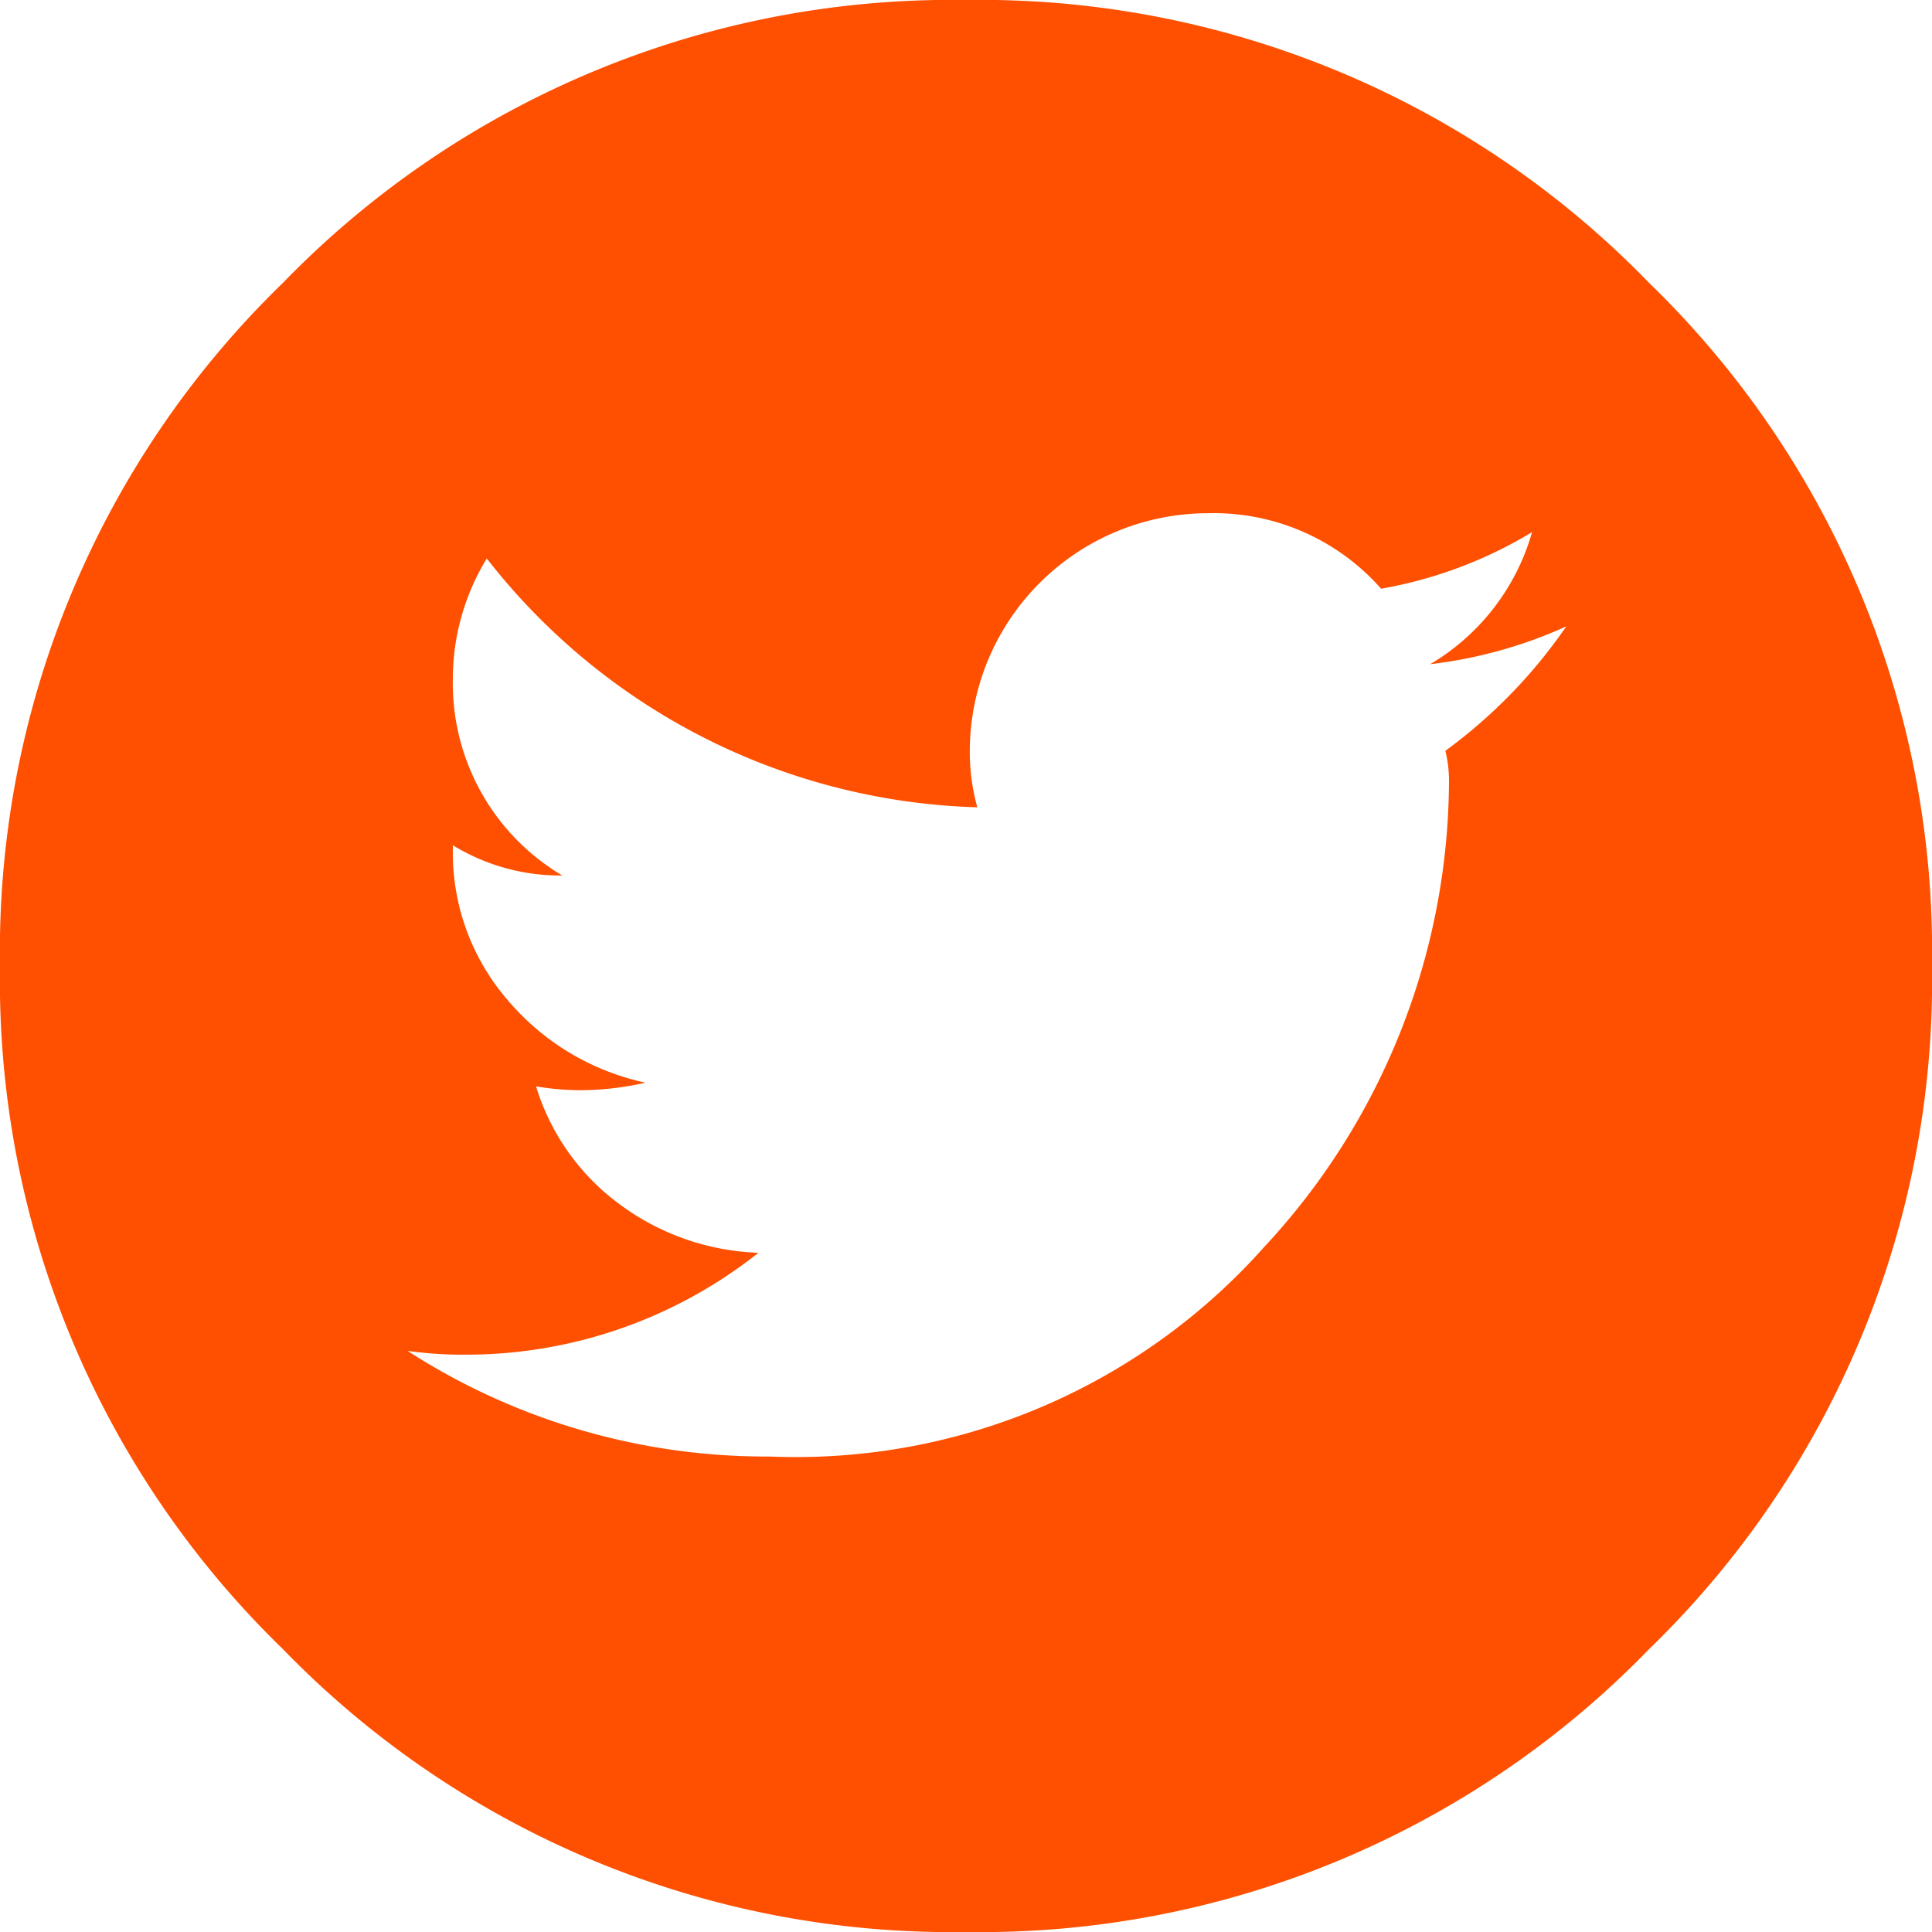 <svg xmlns="http://www.w3.org/2000/svg" width="28" height="28" viewBox="0 0 28 28">
  <path id="social_twitter_circle" data-name="social twitter circle" d="M23.9,4.1A13.488,13.488,0,0,0,14,0,13.488,13.488,0,0,0,4.1,4.1,13.488,13.488,0,0,0,0,14a13.488,13.488,0,0,0,4.1,9.9A13.488,13.488,0,0,0,14,28a13.488,13.488,0,0,0,9.9-4.1A13.488,13.488,0,0,0,28,14,13.488,13.488,0,0,0,23.9,4.1Zm-2.953,6.781A1.8,1.8,0,0,1,21,11.32a9.962,9.962,0,0,1-2.68,6.754,9.081,9.081,0,0,1-7.164,3.035,9.589,9.589,0,0,1-5.25-1.531,5.808,5.808,0,0,0,.82.055,6.814,6.814,0,0,0,4.266-1.477,3.576,3.576,0,0,1-2.023-.711,3.32,3.32,0,0,1-1.2-1.7,3.985,3.985,0,0,0,.656.055,4.293,4.293,0,0,0,.93-.109,3.607,3.607,0,0,1-2-1.2A3.264,3.264,0,0,1,6.563,12.3V12.25a2.966,2.966,0,0,0,1.586.438A3.234,3.234,0,0,1,6.563,9.844a3.345,3.345,0,0,1,.492-1.75A9.347,9.347,0,0,0,14.164,11.7a2.974,2.974,0,0,1-.109-.82A3.454,3.454,0,0,1,17.5,7.438a3.233,3.233,0,0,1,2.516,1.094,6.323,6.323,0,0,0,2.188-.82,3.257,3.257,0,0,1-1.477,1.914A6.639,6.639,0,0,0,22.7,9.078,7.472,7.472,0,0,1,20.945,10.883ZM28,26.25" fill="#FE5000"/>
</svg>
